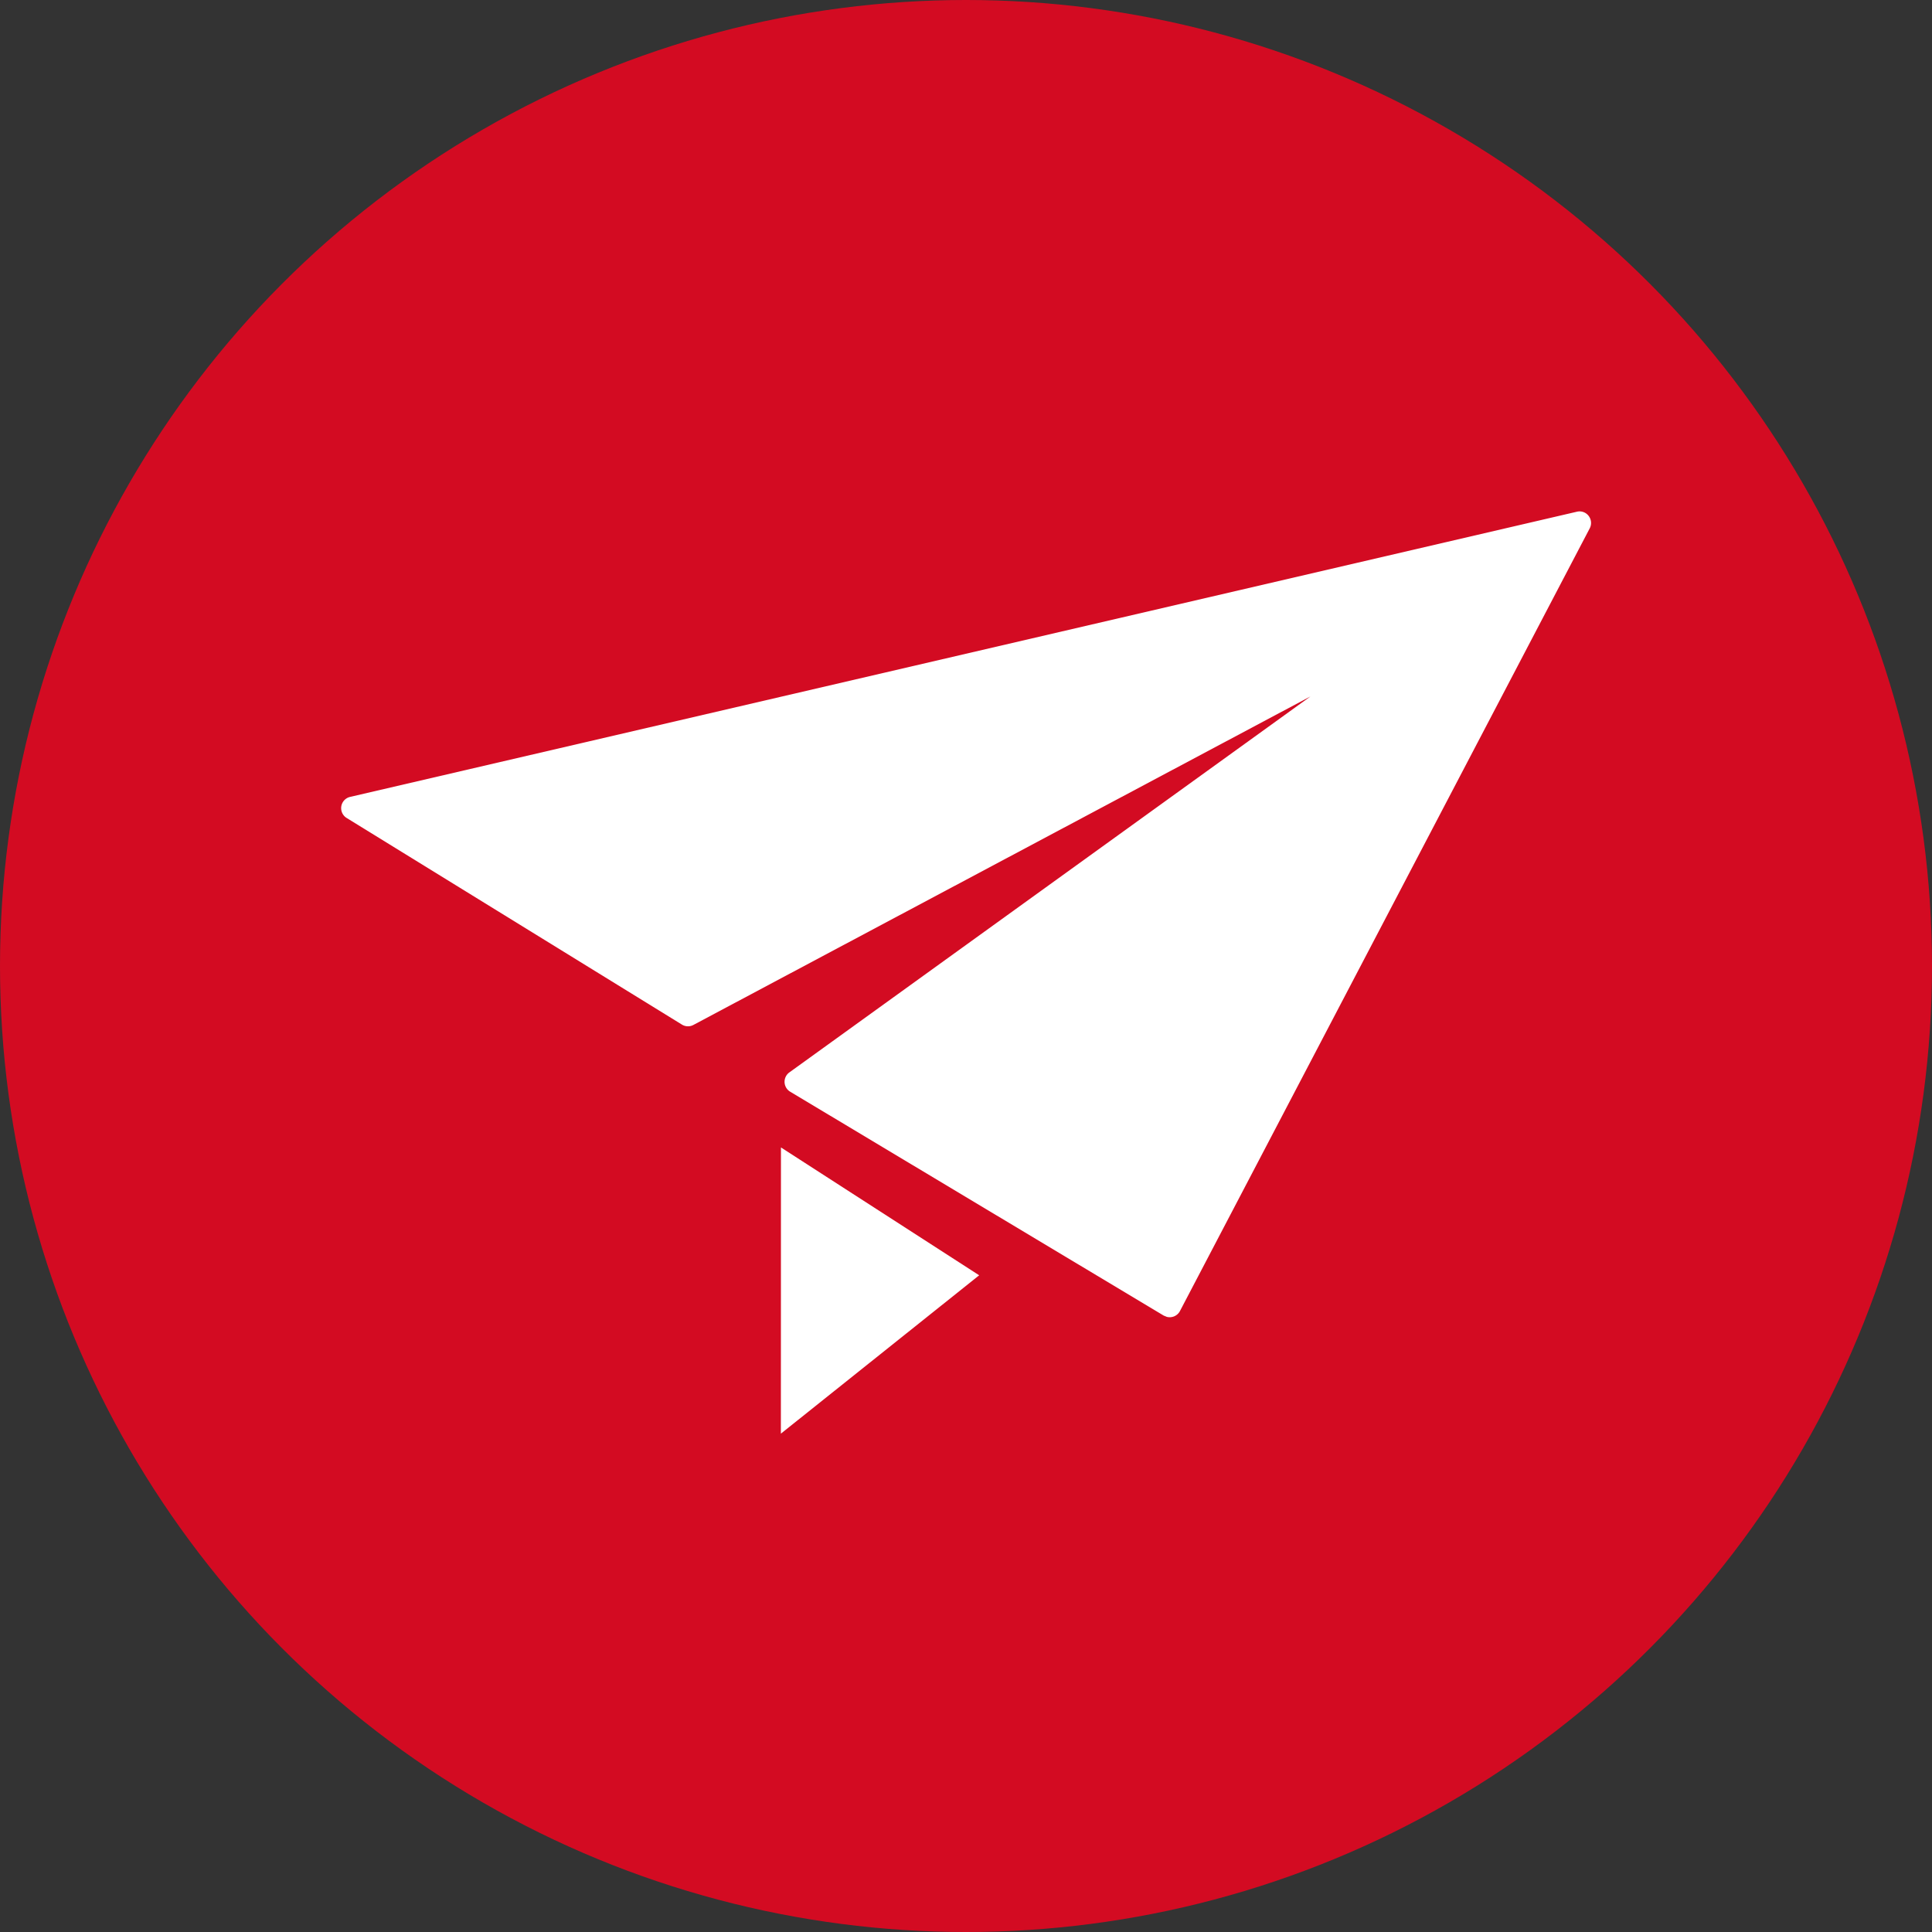 <svg xmlns="http://www.w3.org/2000/svg" width="68" height="68" viewBox="0 0 68 68">
  <rect x="0" y="0" width="68" height="68" fill="#333333" stroke="none"/>
  <g id="深度传播" transform="translate(-674 -2103)">
    <circle id="椭圆_21" data-name="椭圆 21" cx="34" cy="34" r="34" transform="translate(674 2103)" fill="#d30b22"/>
    <path id="分享传播" d="M105.526,180.051a.4.4,0,0,1,.414.147.408.408,0,0,1,.038.438L91.553,208.189a.407.407,0,0,1-.46.2l-.11-.045-13.147-7.88a.407.407,0,0,1-.028-.679l18.341-13.233L74.428,198.116a.406.406,0,0,1-.4-.013l-11.8-7.272a.406.406,0,0,1,.121-.743ZM77.512,202.426l6.977,4.5L77.509,212.5Z" transform="translate(623.975 1940.96)" fill="#fff"/>
  </g>
</svg>

